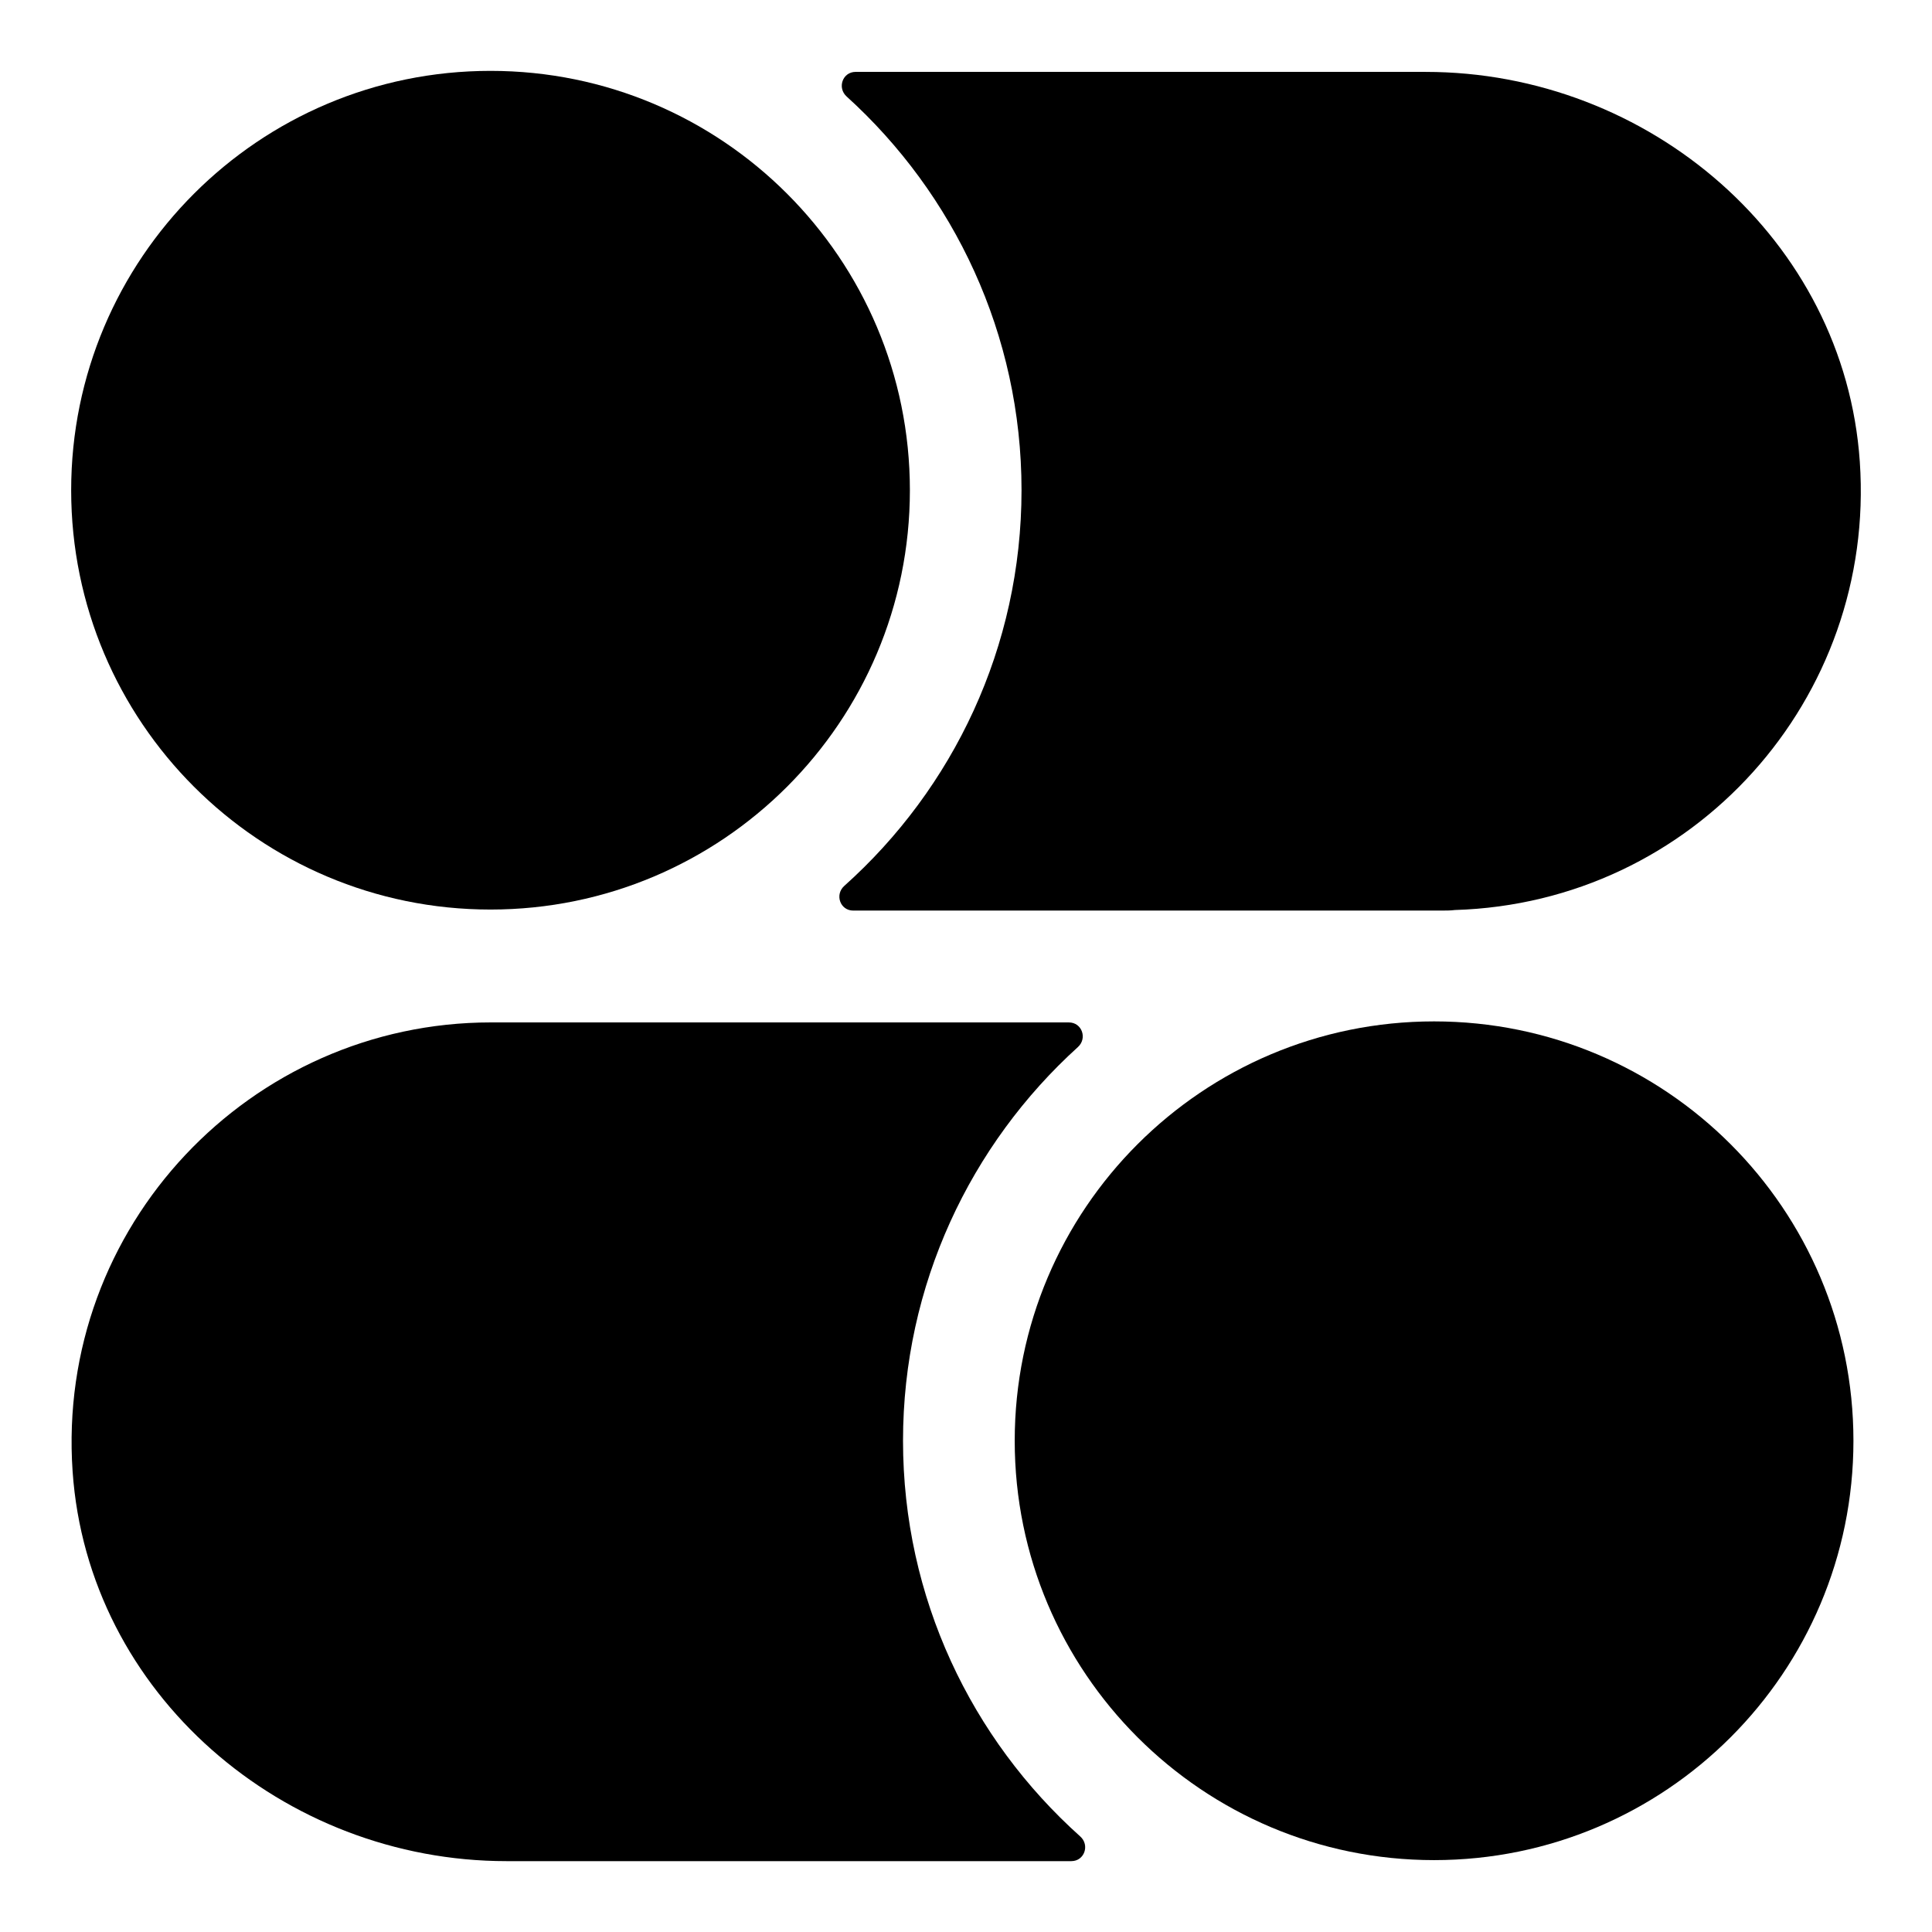 <?xml version="1.0" encoding="UTF-8"?>
<!-- Uploaded to: SVG Repo, www.svgrepo.com, Generator: SVG Repo Mixer Tools -->
<svg fill="#000000" width="800px" height="800px" version="1.1" viewBox="144 144 512 512" xmlns="http://www.w3.org/2000/svg">
 <g>
  <path d="m521.84 163.05h-151.09c-3.453 0-4.941 4.207-2.383 6.523 28.441 25.777 46.348 63.043 46.348 104.31 0 41.672-18.148 79.09-46.969 104.89-2.582 2.309-1.098 6.539 2.367 6.539h155.89c1.184 0 2.371 0 3.555-0.148 63.285-1.918 111.62-55.977 107.31-118.8-4.039-58.957-55.93-103.31-115.03-103.31z"/>
  <path d="m427.27 414.95h-153.17c-63.738 0-115.32 54.043-110.86 118.98 4.051 58.941 55.91 103.29 114.99 103.29h149.68c3.465 0 4.945-4.231 2.367-6.539-28.82-25.801-46.969-63.219-46.969-104.89 0-41.27 17.902-78.535 46.348-104.31 2.555-2.32 1.062-6.527-2.391-6.527z"/>
  <path d="m385.13 273.91c0 61.379-49.758 111.13-111.14 111.13-61.375 0-111.13-49.754-111.13-111.13s49.758-111.13 111.13-111.13c61.379 0 111.14 49.754 111.14 111.13"/>
  <path d="m635.18 525.82c0 61.375-49.758 111.13-111.13 111.13-61.379 0-111.14-49.758-111.14-111.13 0-61.379 49.758-111.14 111.14-111.14 61.375 0 111.13 49.758 111.13 111.14"/>
 </g>
</svg>